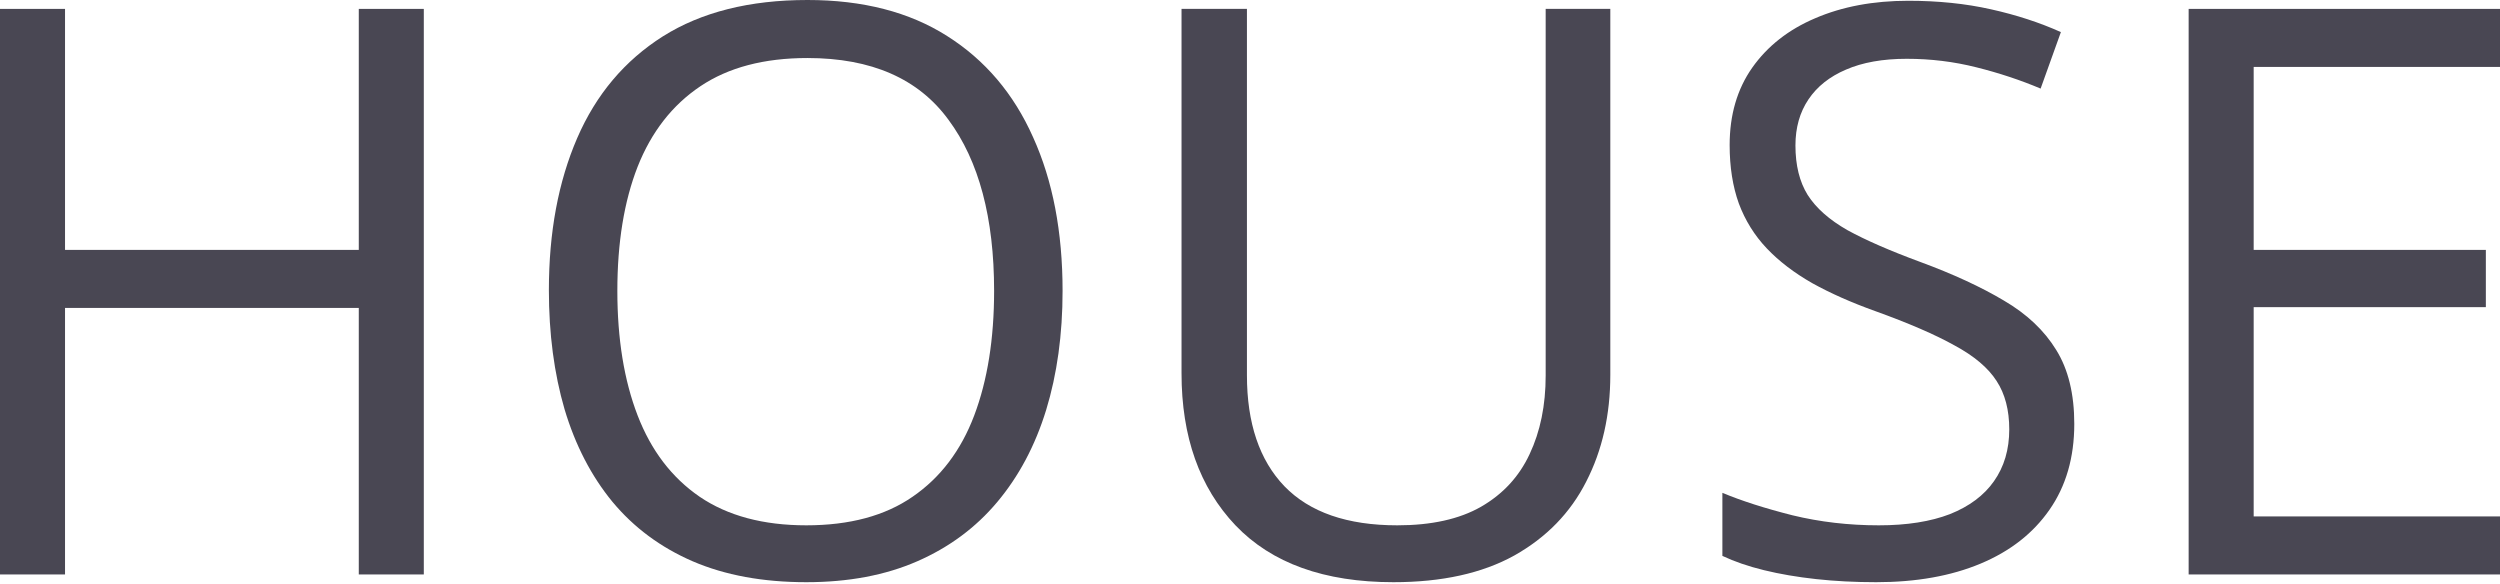 <?xml version="1.0" encoding="UTF-8"?> <svg xmlns="http://www.w3.org/2000/svg" width="578" height="135" viewBox="0 0 578 135" fill="none"> <path d="M97.984 132.814H82.95V71.192H15.034V132.814H0V2.057H15.034V57.776H82.95V2.057H97.984V132.814Z" fill="#494753"></path> <path d="M245.668 67.257C245.668 77.333 244.4 86.515 241.865 94.803C239.33 103.031 235.557 110.127 230.546 116.089C225.593 121.992 219.432 126.553 212.063 129.773C204.694 132.993 196.145 134.603 186.417 134.603C176.395 134.603 167.64 132.993 160.153 129.773C152.724 126.553 146.534 121.962 141.582 116C136.688 110.037 133.004 102.912 130.527 94.624C128.11 86.337 126.902 77.154 126.902 67.078C126.902 53.722 129.083 42.006 133.446 31.929C137.808 21.852 144.412 14.012 153.255 8.407C162.157 2.802 173.3 0 186.683 0C199.476 0 210.235 2.773 218.961 8.318C227.745 13.863 234.378 21.674 238.858 31.75C243.398 41.767 245.668 53.603 245.668 67.257ZM142.731 67.257C142.731 78.347 144.294 87.946 147.418 96.055C150.543 104.164 155.318 110.425 161.744 114.837C168.23 119.249 176.454 121.455 186.417 121.455C196.44 121.455 204.635 119.249 211.002 114.837C217.428 110.425 222.174 104.164 225.24 96.055C228.305 87.946 229.838 78.347 229.838 67.257C229.838 50.383 226.33 37.206 219.314 27.726C212.358 18.186 201.48 13.416 186.683 13.416C176.66 13.416 168.406 15.592 161.921 19.945C155.436 24.297 150.602 30.498 147.418 38.547C144.294 46.537 142.731 56.107 142.731 67.257Z" fill="#494753"></path> <path d="M372.304 2.057V86.665C372.304 95.906 370.447 104.134 366.733 111.349C363.077 118.564 357.536 124.258 350.107 128.432C342.679 132.546 333.364 134.603 322.162 134.603C306.185 134.603 294.011 130.22 285.639 121.455C277.327 112.691 273.17 100.974 273.17 86.307V2.057H288.292V86.754C288.292 97.844 291.181 106.4 296.959 112.422C302.795 118.444 311.491 121.455 323.047 121.455C330.947 121.455 337.402 120.024 342.414 117.162C347.484 114.241 351.227 110.186 353.645 104.999C356.121 99.752 357.359 93.7 357.359 86.843V2.057H372.304Z" fill="#494753"></path> <path d="M479.574 98.023C479.574 105.774 477.658 112.393 473.825 117.878C470.052 123.304 464.746 127.448 457.907 130.31C451.069 133.172 443.021 134.603 433.765 134.603C428.872 134.603 424.244 134.364 419.881 133.887C415.518 133.41 411.509 132.725 407.854 131.83C404.199 130.936 400.986 129.833 398.215 128.521V113.943C402.637 115.791 408.031 117.52 414.398 119.13C420.765 120.68 427.427 121.455 434.384 121.455C440.869 121.455 446.352 120.591 450.833 118.862C455.313 117.073 458.703 114.539 461.003 111.26C463.361 107.921 464.54 103.926 464.54 99.275C464.54 94.803 463.567 91.077 461.622 88.096C459.676 85.055 456.434 82.312 451.894 79.867C447.413 77.363 441.282 74.71 433.5 71.907C428.017 69.94 423.183 67.793 418.997 65.468C414.811 63.083 411.303 60.4 408.473 57.419C405.643 54.437 403.492 50.979 402.018 47.044C400.603 43.109 399.895 38.607 399.895 33.539C399.895 26.563 401.634 20.6 405.113 15.652C408.65 10.643 413.514 6.827 419.704 4.204C425.954 1.52 433.117 0.179 441.194 0.179C448.091 0.179 454.459 0.835 460.295 2.146C466.191 3.458 471.585 5.217 476.478 7.423L471.791 20.481C467.134 18.514 462.182 16.874 456.935 15.562C451.747 14.25 446.382 13.594 440.84 13.594C435.298 13.594 430.611 14.429 426.779 16.099C423.006 17.709 420.117 20.004 418.112 22.985C416.108 25.966 415.106 29.514 415.106 33.628C415.106 38.219 416.049 42.035 417.936 45.076C419.881 48.117 422.947 50.83 427.133 53.215C431.377 55.54 436.978 57.985 443.935 60.549C451.54 63.351 457.996 66.332 463.302 69.493C468.608 72.593 472.646 76.409 475.417 80.941C478.188 85.412 479.574 91.106 479.574 98.023Z" fill="#494753"></path> <path d="M578 132.814H506.015V2.057H578V15.473H521.049V57.776H574.728V71.013H521.049V119.398H578V132.814Z" fill="#494753"></path> </svg> 